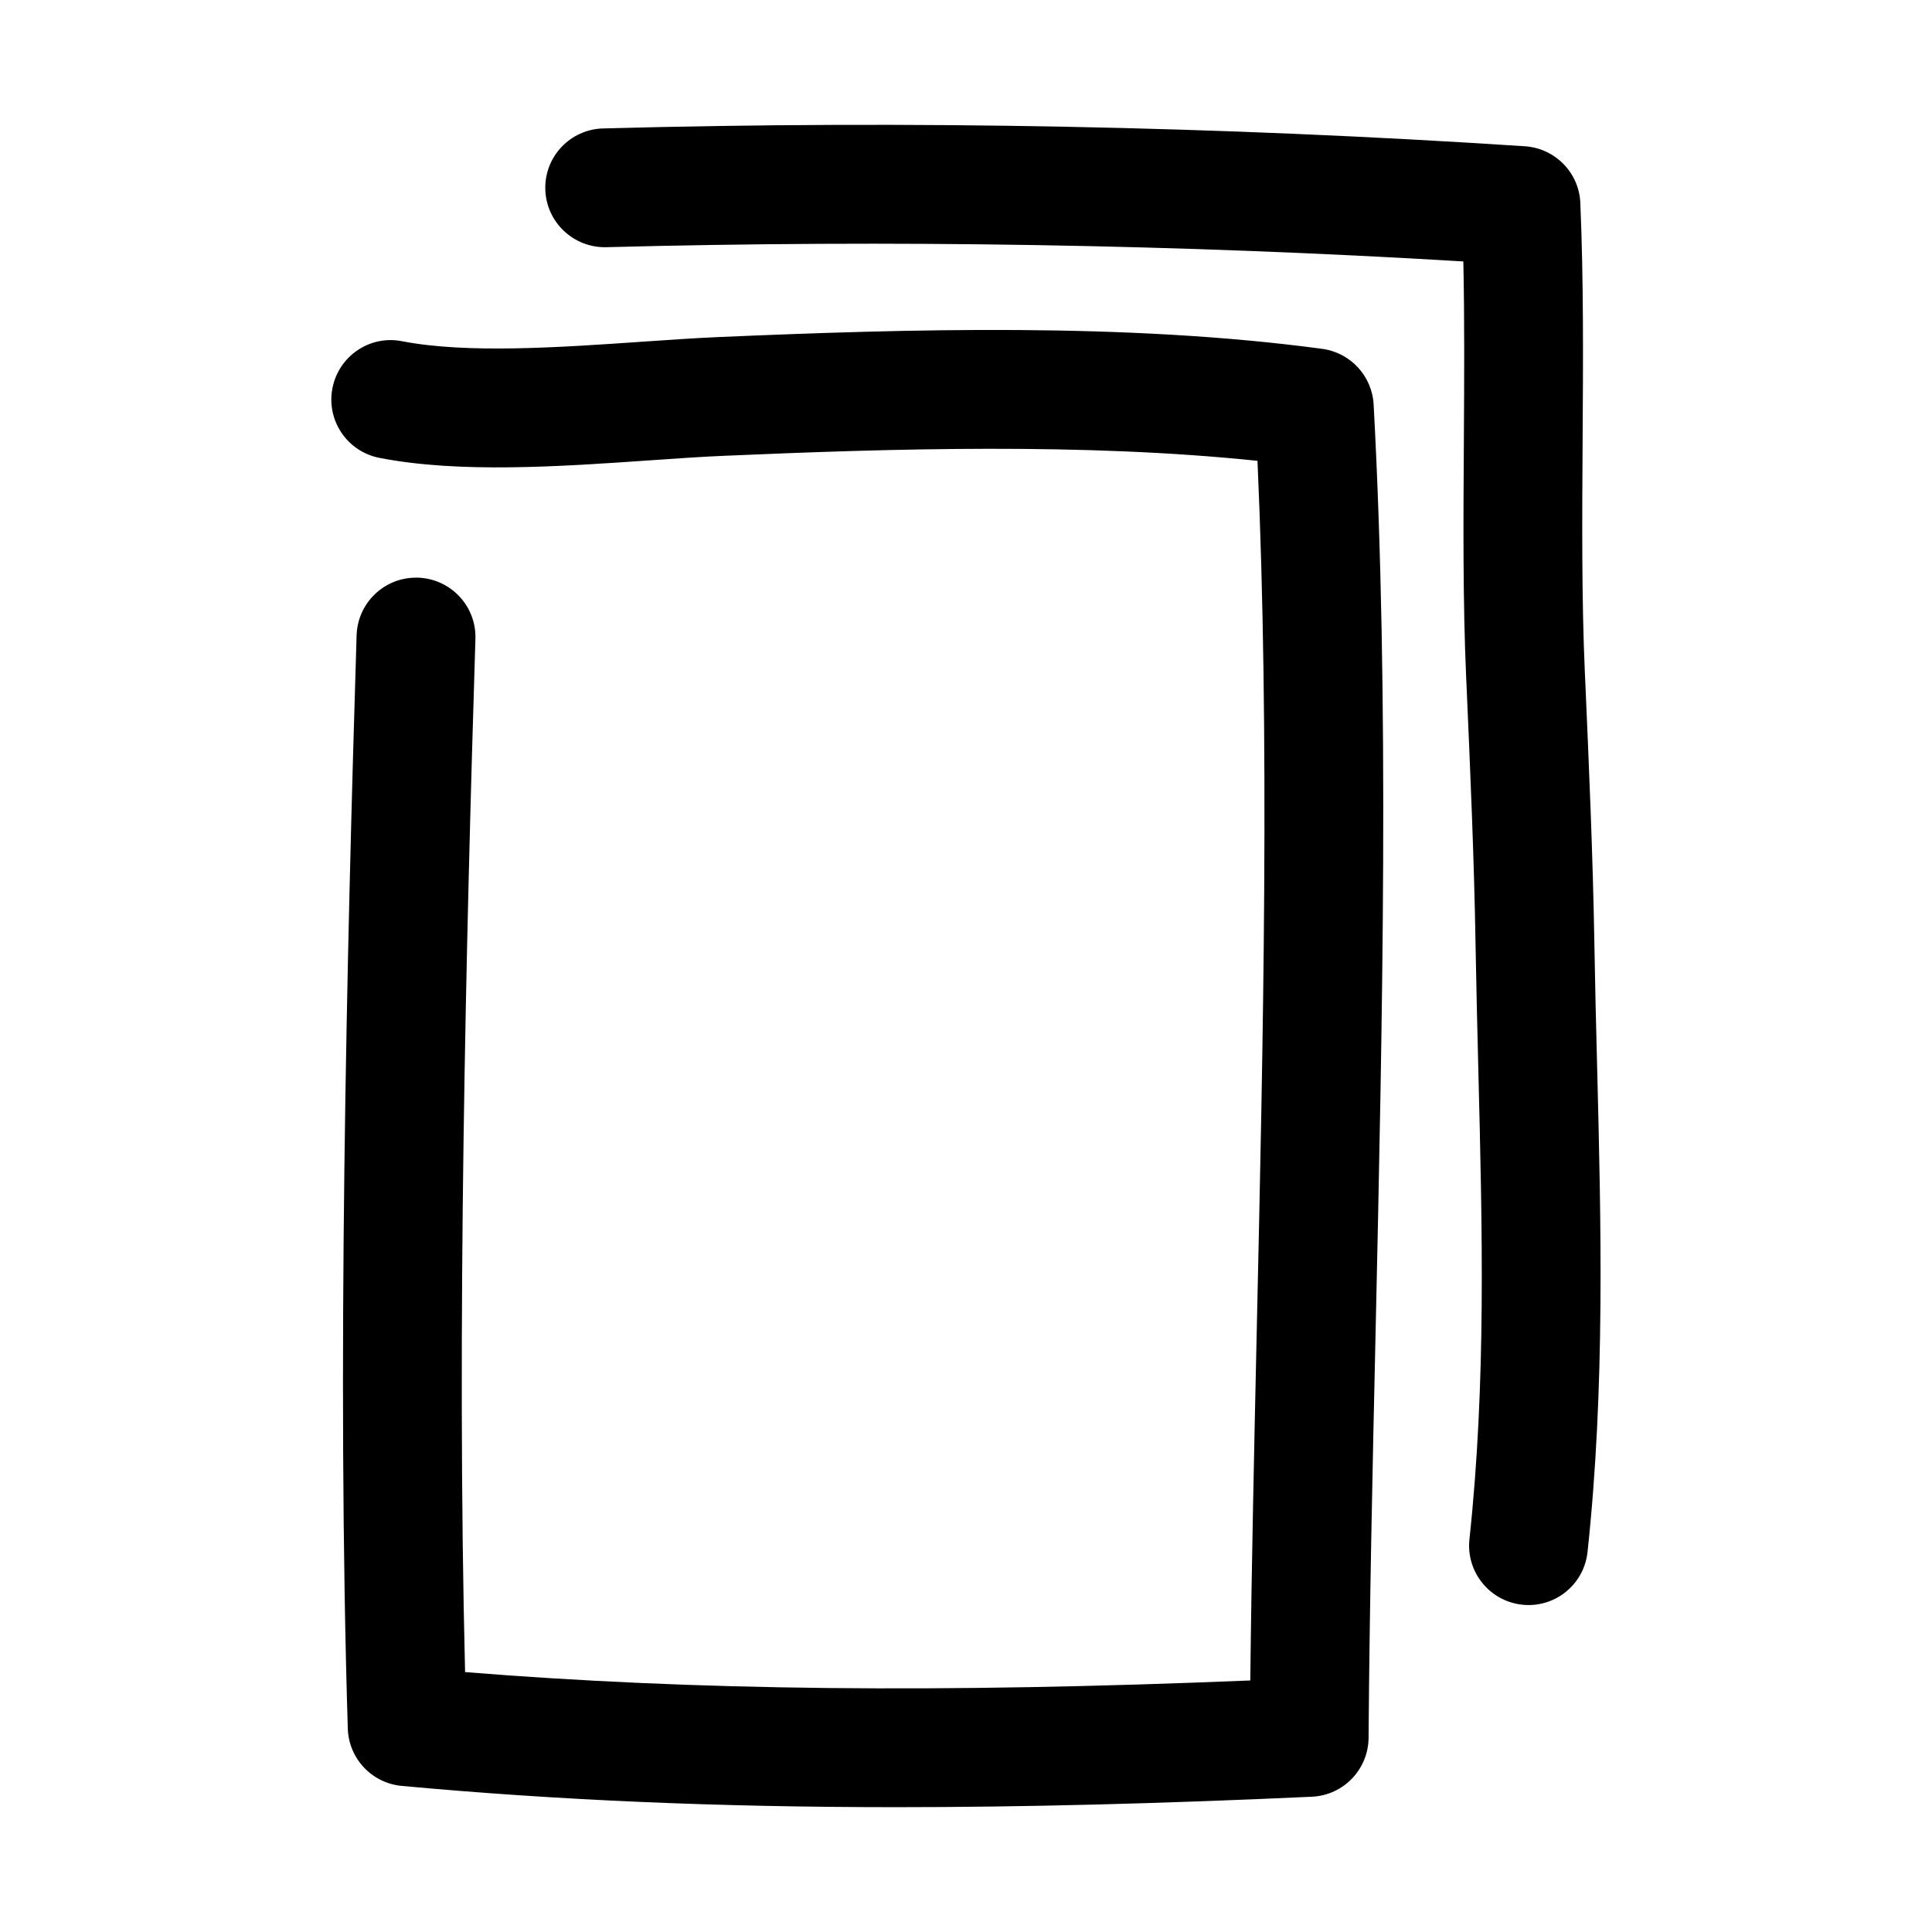 <?xml version="1.0" encoding="UTF-8"?>
<!-- Uploaded to: ICON Repo, www.svgrepo.com, Generator: ICON Repo Mixer Tools -->
<svg fill="#000000" width="800px" height="800px" version="1.1" viewBox="144 144 512 512" xmlns="http://www.w3.org/2000/svg">
 <g>
  <path d="m250.57 234.43c-8.551-1.699-16.801 3.906-18.469 12.438-1.668 8.535 3.906 16.801 12.438 18.469 21.238 4.156 48.004 2.297 71.652 0.66 7.023-0.488 13.73-0.961 19.805-1.211 44.508-1.922 95.141-3.465 141.25 1.34 3.289 73.461 1.527 153.09-0.188 230.26-0.691 31.566-1.387 62.738-1.715 92.953-81.996 3.387-147.29 2.691-208.09-2.219-2.25-90.605 0.25-193.32 2.738-273.82 0.27-8.691-6.566-15.949-15.273-16.215h-0.488c-8.469 0-15.445 6.738-15.727 15.258-2.613 85.129-5.242 195-2.332 289.75 0.25 7.949 6.375 14.453 14.297 15.191 40.934 3.777 83.426 5.637 131.12 5.637 33.676 0 69.934-0.93 110.08-2.769 8.359-0.379 14.957-7.242 15.02-15.617 0.25-34.684 1.039-70.785 1.859-107.44 1.812-82.43 3.703-167.64-0.516-245.88-0.41-7.559-6.141-13.762-13.633-14.77-51.973-6.977-109.7-5.273-159.75-3.133-6.328 0.27-13.32 0.754-20.641 1.258-21.684 1.496-46.273 3.199-63.438-0.141z"/>
  <path d="m562.81 197.78c-0.348-8.031-6.691-14.484-14.703-15.02-80.895-5.305-163.02-6.926-244.29-4.723-8.676 0.234-15.543 7.461-15.305 16.152 0.234 8.707 7.527 15.539 16.168 15.32 75.477-2 151.8-0.754 227.12 3.777 0.332 15.414 0.234 31.566 0.141 47.344-0.141 21.066-0.285 42.84 0.613 63.039l0.078 1.621c1.008 23.098 2.031 46.191 2.41 69.305 0.188 10.91 0.457 21.773 0.723 32.59 1.07 42.793 2.094 83.223-2.348 124.74-0.93 8.645 5.336 16.406 13.98 17.336 0.566 0.062 1.133 0.094 1.684 0.094 7.949 0 14.77-5.984 15.633-14.074 4.676-43.578 3.59-86.938 2.535-128.88-0.285-10.723-0.535-21.492-0.723-32.324-0.395-23.41-1.418-46.793-2.441-70.172l-0.078-1.621c-0.867-19.414-0.723-40.793-0.598-61.465 0.145-21.066 0.27-42.84-0.609-63.039z"/>
 </g>
</svg>